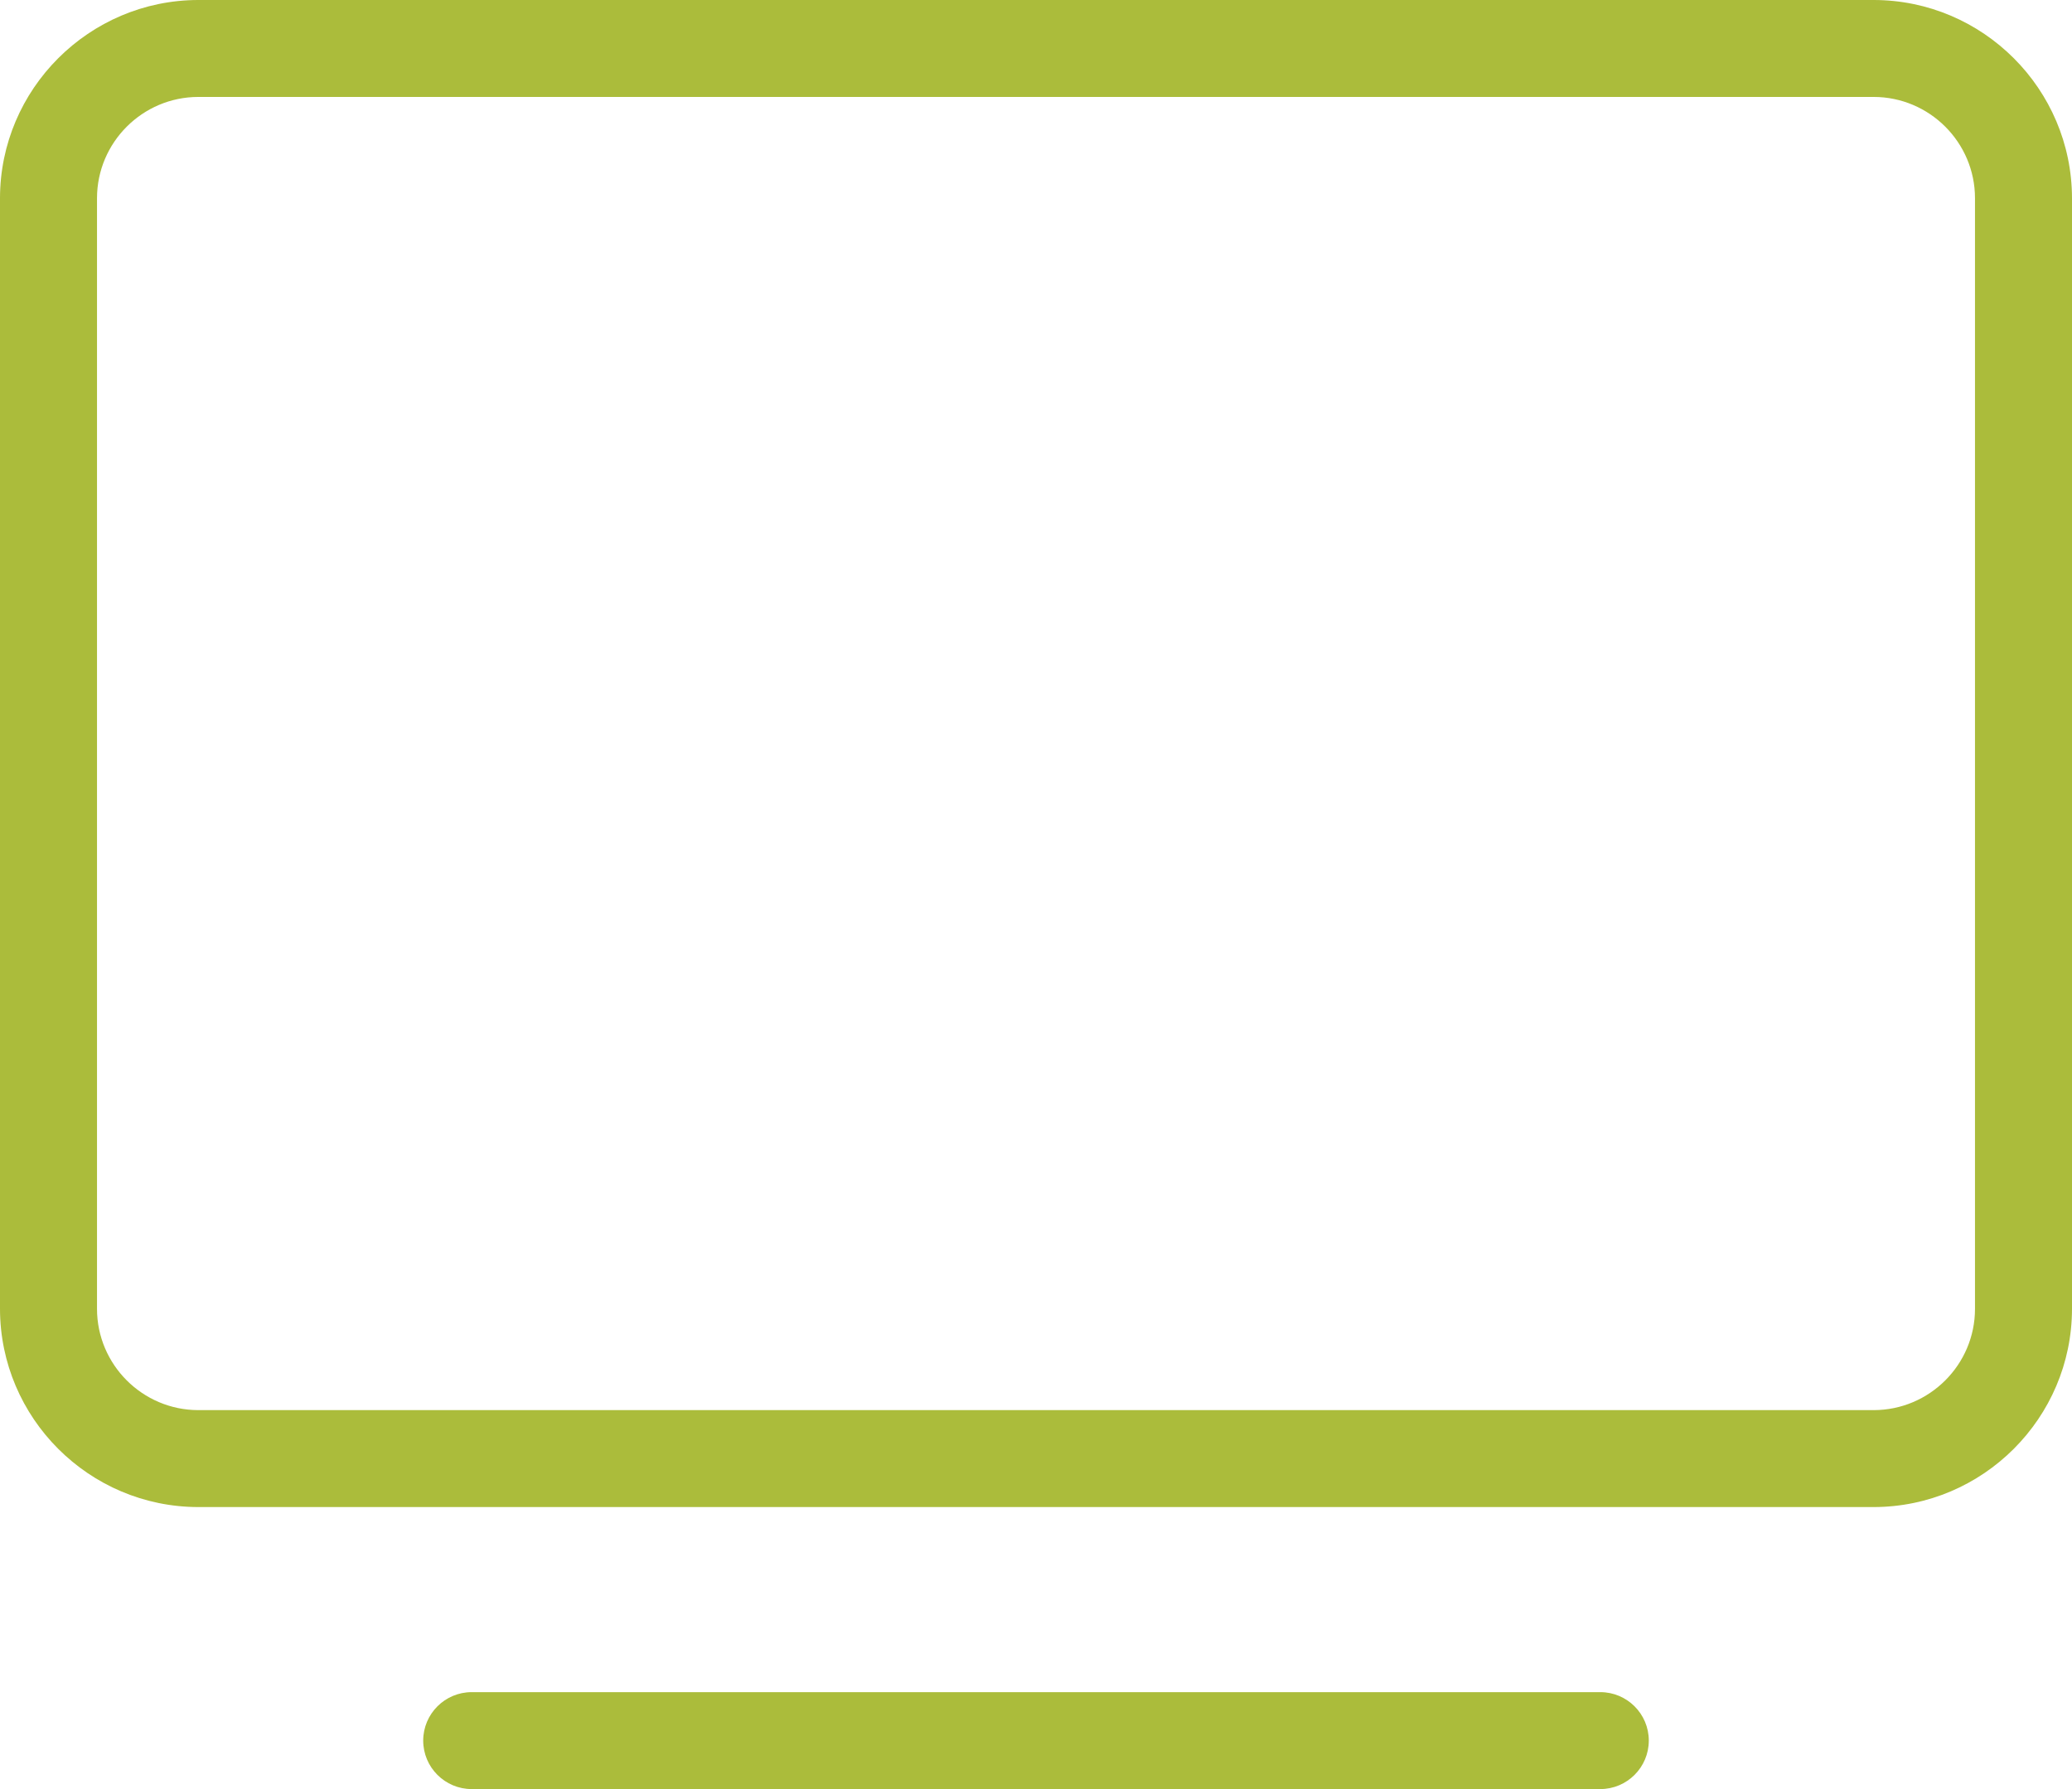 <svg width="44" height="38" viewBox="0 0 44 38" fill="none" xmlns="http://www.w3.org/2000/svg">
<path d="M10.017 38C9.449 38 8.987 37.539 8.987 36.97C8.987 36.402 9.449 35.941 10.017 35.941H33.983C34.551 35.941 35.013 36.402 35.013 36.97C35.013 37.539 34.551 38 33.983 38H10.017ZM4.211 32.01C1.891 32.008 0.002 30.118 0 27.799V4.21C0.002 1.892 1.892 0.002 4.212 0H39.789C42.109 0.002 43.998 1.892 44 4.211V27.8C43.998 30.119 42.108 32.008 39.788 32.01H4.211ZM4.211 2.059C3.026 2.06 2.061 3.025 2.06 4.21V27.8C2.061 28.985 3.026 29.95 4.211 29.951H39.789C40.974 29.95 41.94 28.985 41.94 27.8V4.21C41.94 3.025 40.974 2.06 39.789 2.059H4.211Z" fill="#ABBC3B"/>
</svg>
